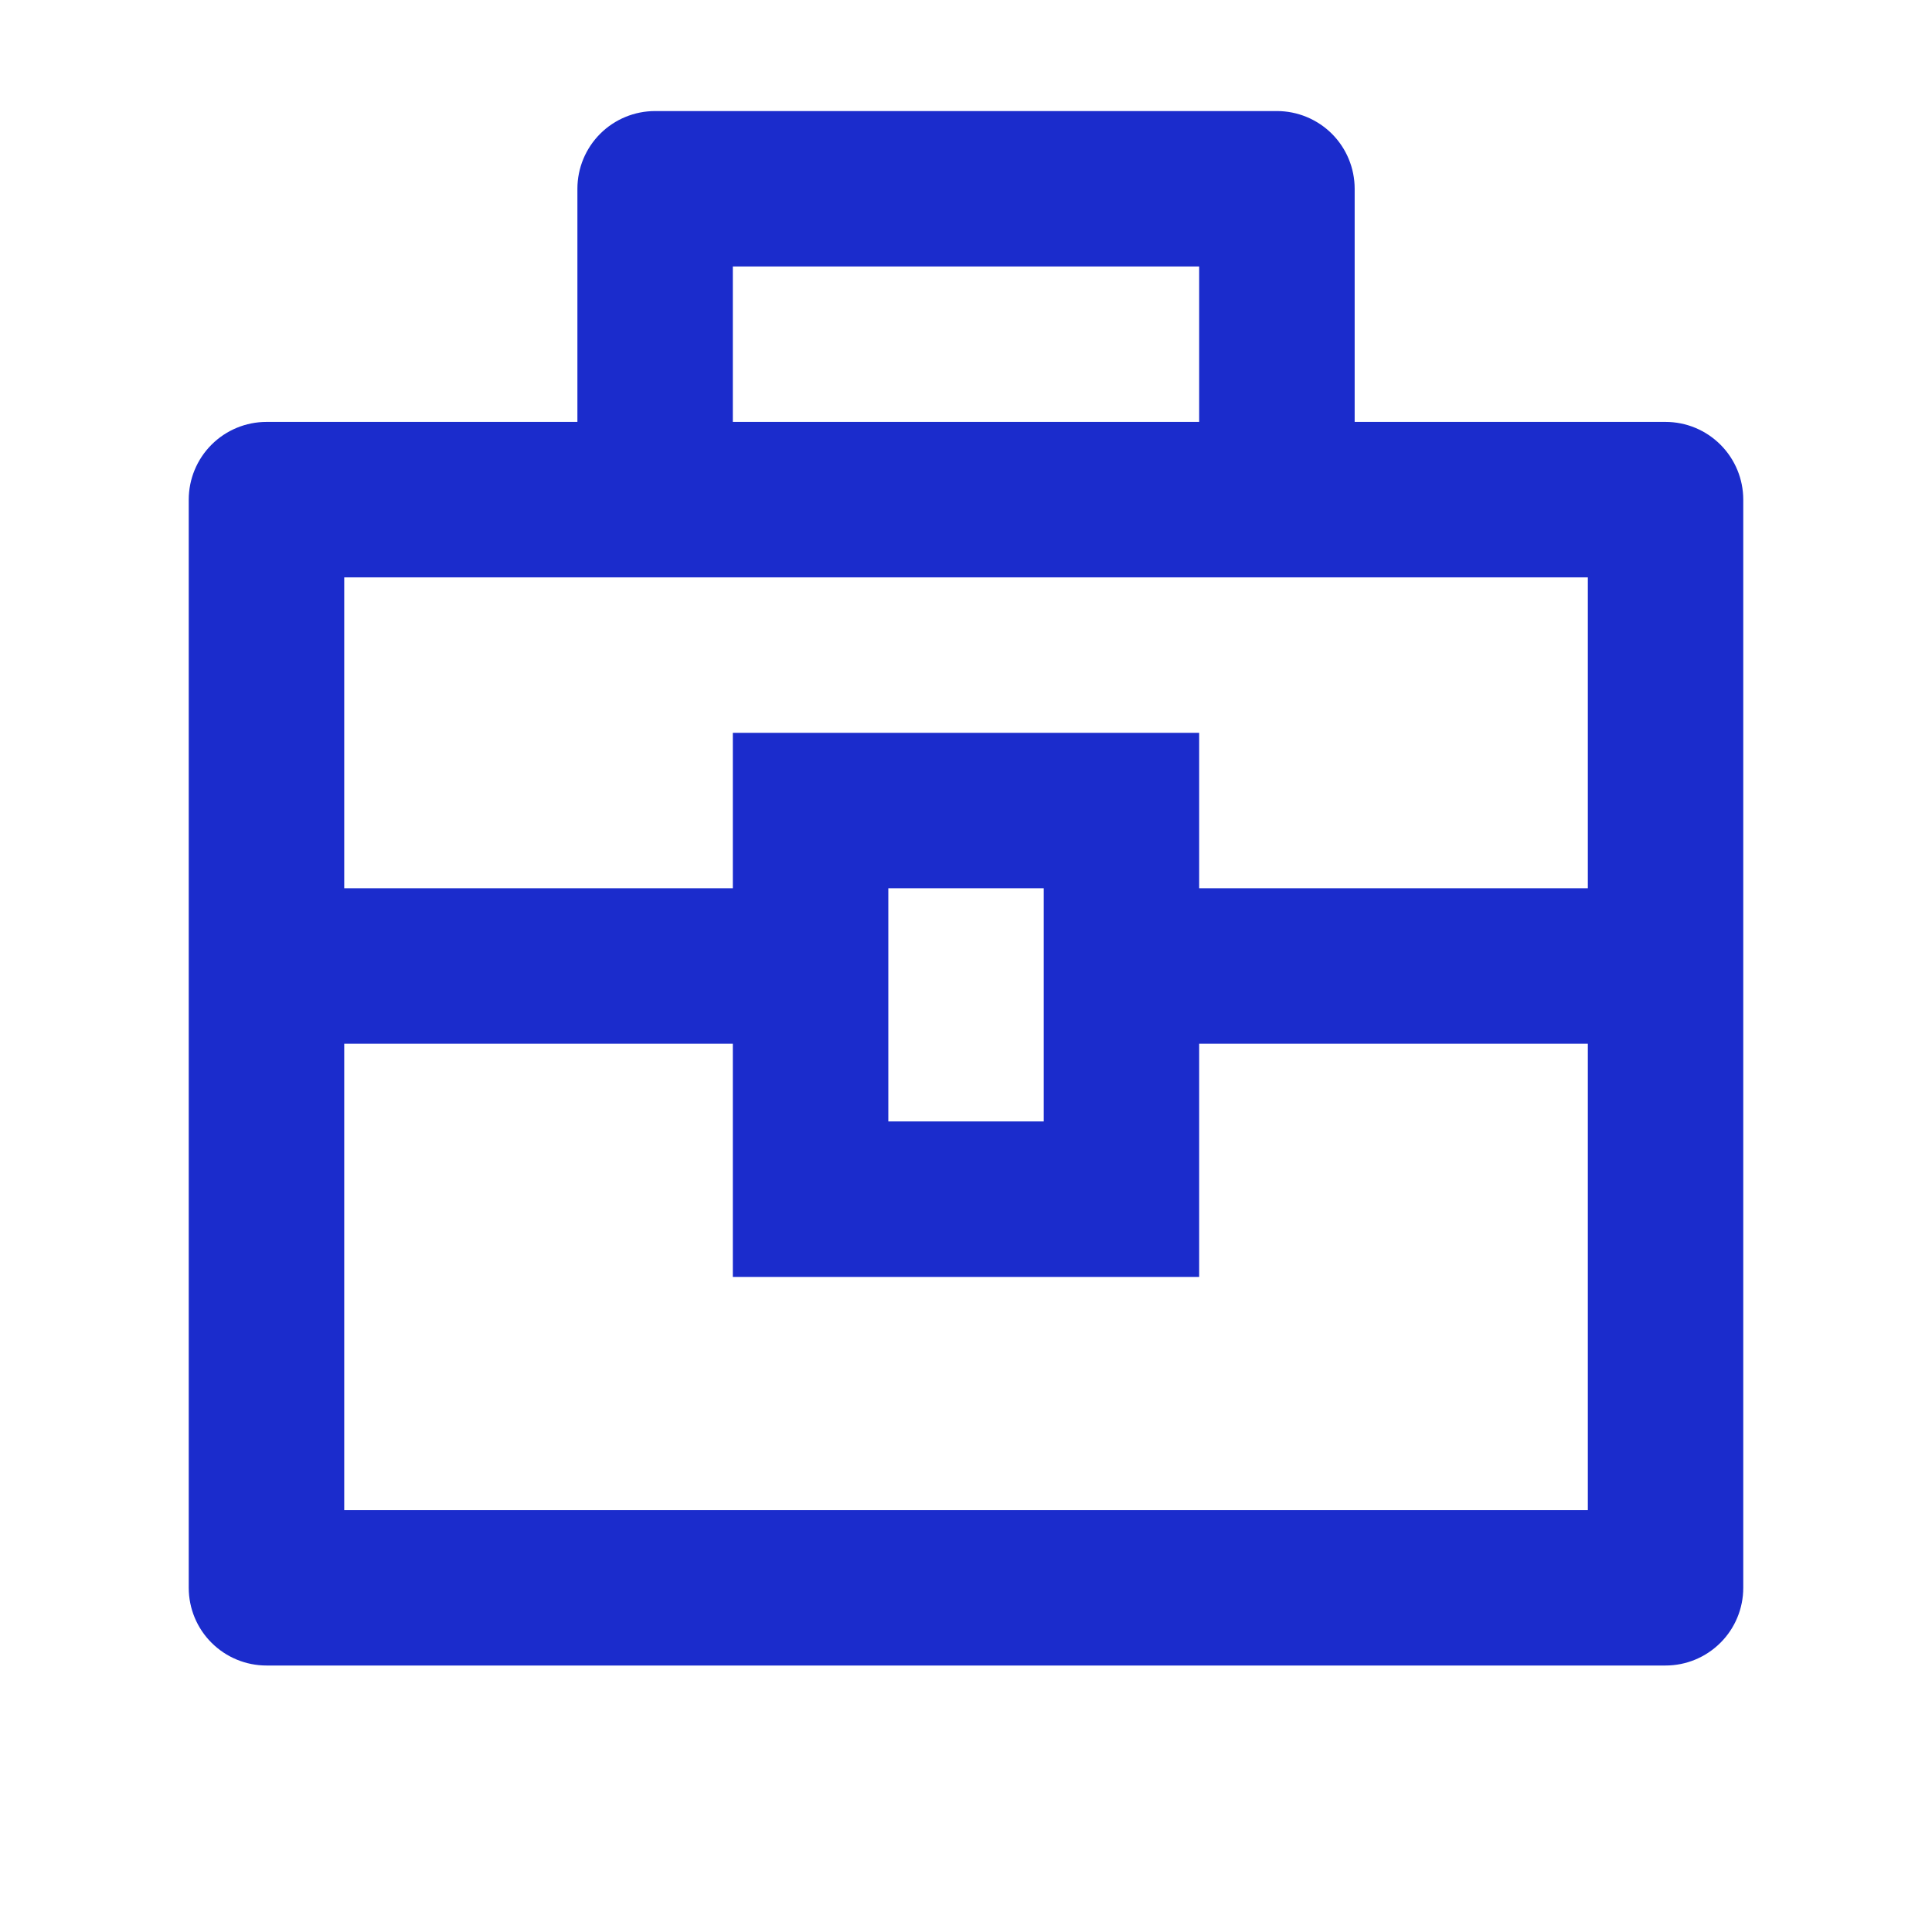 <svg width="29" height="29" viewBox="0 0 29 29" fill="none" xmlns="http://www.w3.org/2000/svg">
<path d="M8.667 6.333V2.833C8.667 2.524 8.79 2.227 9.009 2.008C9.227 1.79 9.524 1.667 9.834 1.667H19.167C19.476 1.667 19.773 1.79 19.992 2.008C20.211 2.227 20.334 2.524 20.334 2.833V6.333H25C25.31 6.333 25.606 6.456 25.825 6.675C26.044 6.894 26.167 7.191 26.167 7.5V23.833C26.167 24.143 26.044 24.44 25.825 24.658C25.606 24.877 25.31 25 25 25H4C3.691 25 3.394 24.877 3.175 24.658C2.956 24.44 2.833 24.143 2.833 23.833V7.5C2.833 7.191 2.956 6.894 3.175 6.675C3.394 6.456 3.691 6.333 4 6.333H8.667ZM11 15.667H5.167V22.667H23.834V15.667H18V19.167H11V15.667ZM23.834 8.667H5.167V13.333H11V11H18V13.333H23.834V8.667ZM13.334 13.333V16.833H15.667V13.333H13.334ZM11 4V6.333H18V4H11Z" fill="#1B2CCC"/>
</svg>
